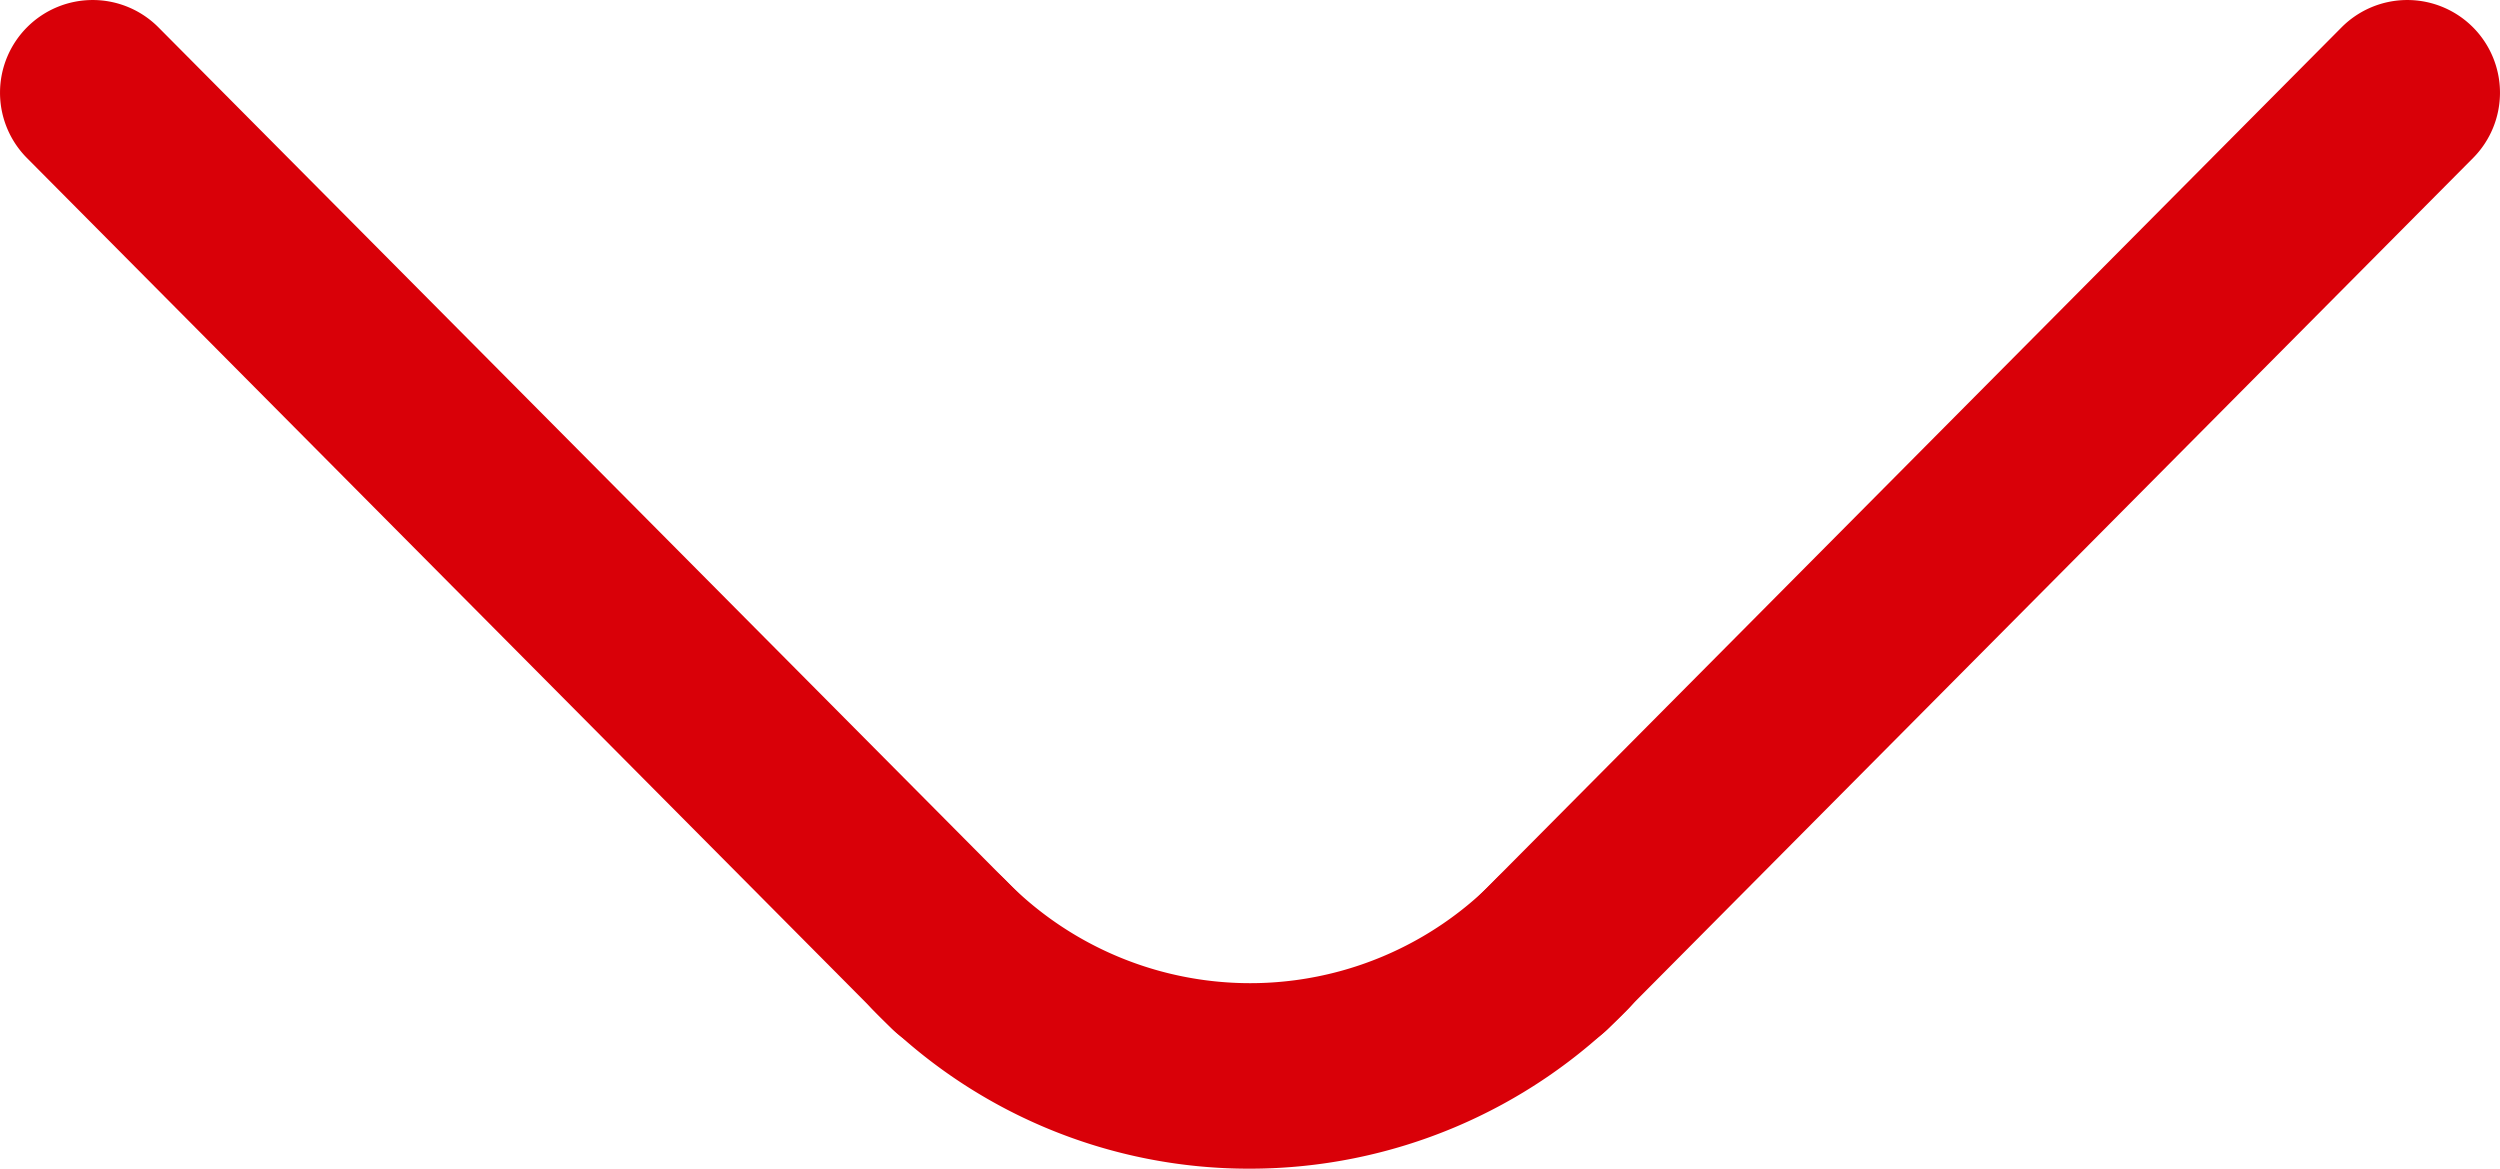 <svg xmlns="http://www.w3.org/2000/svg" width="40.454" height="18.911" viewBox="0 0 40.454 18.911"><g transform="translate(-642.913 -1079.956)"><path d="M13.981,15.575a1.5,1.5,0,0,1-1.064-.443L-1.064,1.057a1.5,1.5,0,0,1,.007-2.121,1.5,1.5,0,0,1,2.121.007L15.045,13.018a1.5,1.5,0,0,1-1.064,2.557Z" transform="translate(644.413 1081.456)" fill="#d90008"/><path d="M0,15.575a1.5,1.5,0,0,1-1.057-.436,1.5,1.5,0,0,1-.007-2.121L12.917-1.057a1.5,1.5,0,0,1,2.121-.007,1.5,1.5,0,0,1,.007,2.121L1.064,15.132A1.5,1.5,0,0,1,0,15.575Z" transform="translate(667.886 1081.456)" fill="#d90008"/><path d="M17.3,15.88a8.479,8.479,0,0,1-6.1-2.562,1.5,1.5,0,1,1,2.143-2.1,5.536,5.536,0,0,0,7.906,0,1.5,1.5,0,1,1,2.151,2.091A8.546,8.546,0,0,1,17.3,15.88Z" transform="translate(645.847 1082.987)" fill="#d90008"/></g></svg>